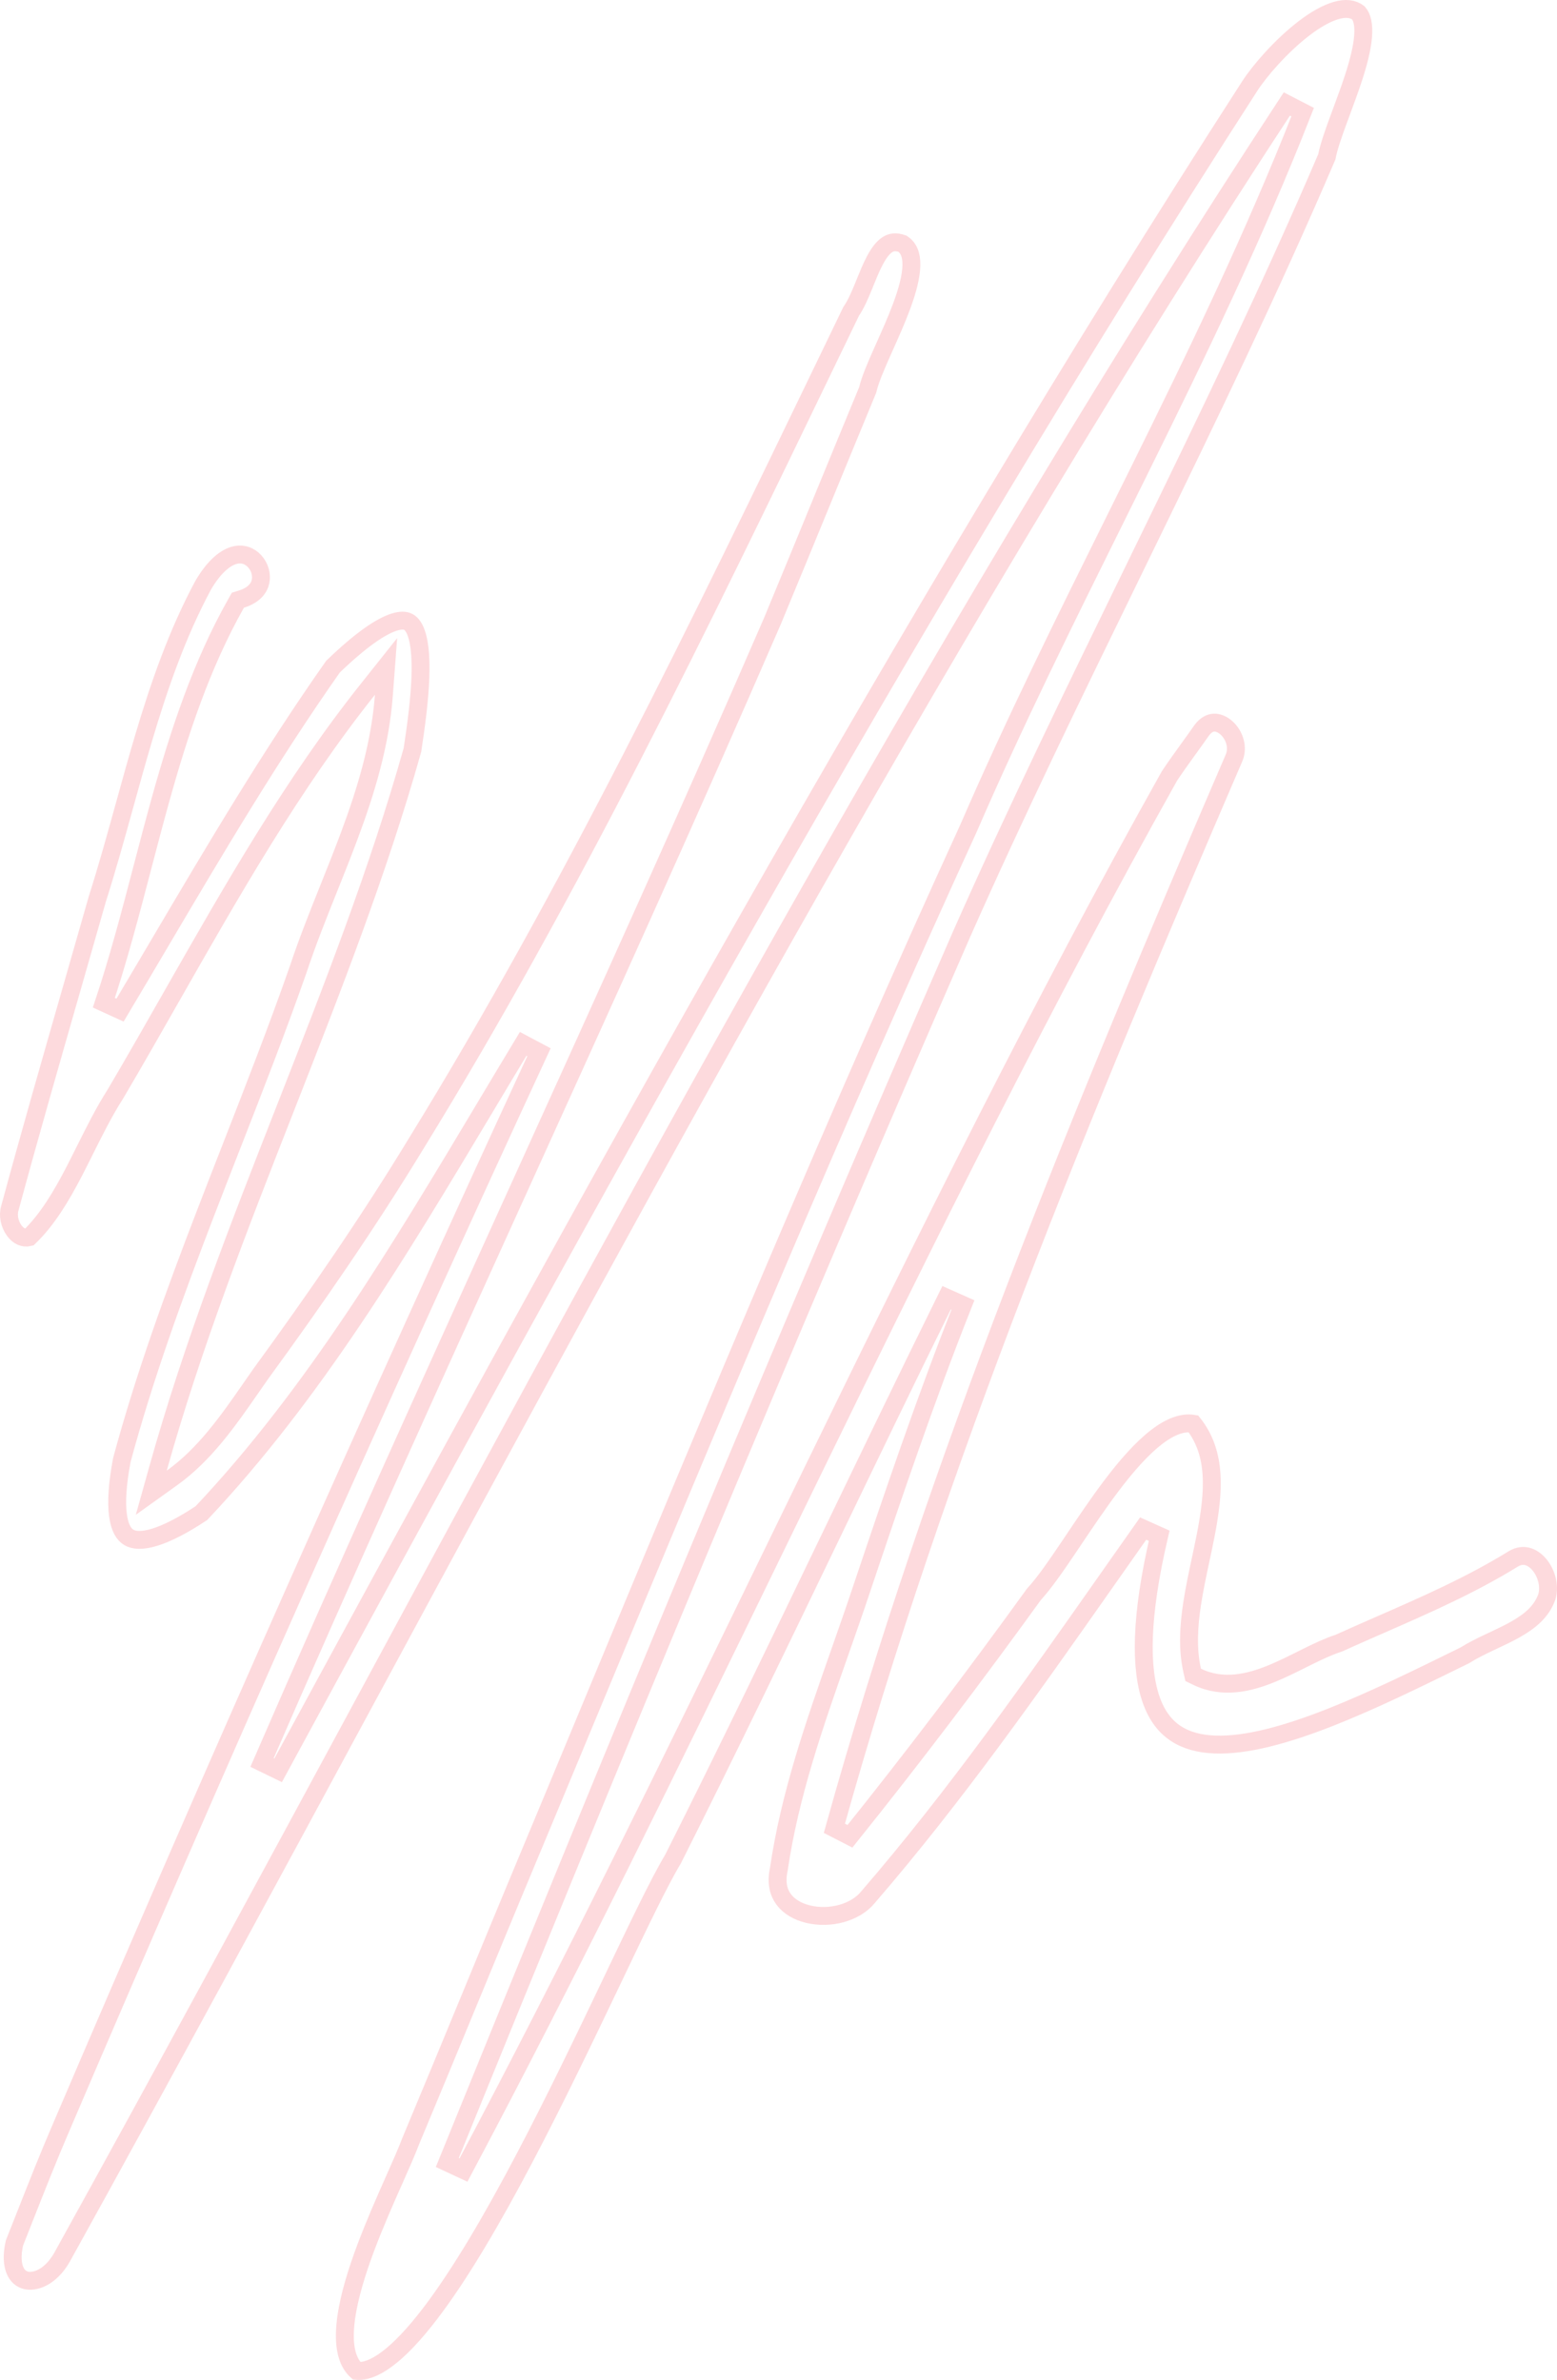 <svg width="87" height="133" viewBox="0 0 87 133" fill="none" xmlns="http://www.w3.org/2000/svg">
<path id="Vector" opacity="0.2" d="M15.54 98.937C32.859 67.042 50.247 35.193 69.853 4.778C70.386 3.96 71.573 2.575 72.849 1.595C73.488 1.104 74.117 0.741 74.67 0.584C75.198 0.435 75.598 0.486 75.905 0.72C76.111 0.96 76.215 1.376 76.165 2.024C76.115 2.679 75.915 3.462 75.647 4.295C75.437 4.944 75.194 5.6 74.961 6.231C74.895 6.408 74.83 6.583 74.767 6.755C74.495 7.498 74.246 8.211 74.137 8.769C71 16.092 67.533 23.265 64.037 30.44C63.781 30.966 63.525 31.492 63.269 32.018C60.021 38.681 56.767 45.356 53.757 52.149L53.756 52.151C43.819 74.891 34.338 97.844 24.994 120.849L25.899 121.272C31.915 109.952 37.531 98.403 43.143 86.864C43.906 85.296 44.668 83.728 45.432 82.161C51.812 69.064 58.255 56.021 65.348 43.36C65.687 42.851 66.035 42.369 66.388 41.879C66.635 41.538 66.884 41.192 67.136 40.83C67.381 40.494 67.627 40.395 67.824 40.384C68.038 40.373 68.285 40.462 68.515 40.663C68.989 41.078 69.224 41.807 68.925 42.42L68.92 42.431L68.916 42.442C60.535 61.915 52.349 81.622 46.622 102.173L47.493 102.621C51.031 98.21 54.451 93.696 57.769 89.102C58.347 88.476 59.022 87.495 59.739 86.431C59.83 86.295 59.923 86.157 60.016 86.018C60.674 85.039 61.376 83.995 62.106 83.028C62.943 81.92 63.794 80.948 64.626 80.309C65.4 79.715 66.08 79.469 66.68 79.566C68.001 81.241 67.842 83.388 67.363 85.837C67.28 86.263 67.186 86.701 67.092 87.144C66.916 87.968 66.736 88.811 66.612 89.623C66.419 90.886 66.344 92.162 66.617 93.365L66.67 93.6L66.887 93.705C68.333 94.402 69.795 94.053 71.105 93.51C71.657 93.281 72.207 93.007 72.731 92.745C72.83 92.696 72.928 92.647 73.025 92.599C73.647 92.291 74.227 92.017 74.78 91.836L74.807 91.828L74.832 91.816C75.579 91.477 76.337 91.146 77.098 90.812C79.626 89.705 82.198 88.579 84.582 87.104C84.867 86.942 85.121 86.924 85.342 86.981C85.576 87.042 85.811 87.197 86.013 87.438C86.427 87.93 86.613 88.664 86.429 89.249C86.134 90.077 85.47 90.624 84.599 91.105C84.228 91.31 83.836 91.494 83.433 91.684C83.362 91.718 83.29 91.751 83.218 91.785C82.757 92.004 82.282 92.235 81.854 92.506L81.704 92.58C79.252 93.786 76.707 95.038 74.316 95.98C71.856 96.949 69.626 97.562 67.868 97.491C66.999 97.457 66.272 97.255 65.693 96.871C65.12 96.491 64.653 95.906 64.339 95.035C63.701 93.264 63.713 90.352 64.771 85.826L63.875 85.424C63.234 86.332 62.596 87.242 61.957 88.152C57.659 94.273 53.361 100.394 48.519 106.003L48.514 106.01L48.508 106.016C47.787 106.908 46.356 107.263 45.154 106.972C44.566 106.83 44.087 106.545 43.792 106.15C43.507 105.768 43.358 105.233 43.511 104.499L43.514 104.484L43.517 104.469C44.129 100.291 45.513 96.351 46.916 92.36C47.331 91.177 47.748 89.991 48.147 88.792C49.941 83.456 51.738 78.139 53.806 72.928L52.893 72.522C50.681 77.005 48.512 81.509 46.343 86.011C43.462 91.994 40.583 97.972 37.609 103.888C36.842 105.162 35.659 107.641 34.249 110.594L34.202 110.694C32.758 113.72 31.067 117.261 29.305 120.61C27.54 123.964 25.716 127.1 24.01 129.325C23.156 130.439 22.349 131.3 21.613 131.845C20.928 132.353 20.372 132.539 19.926 132.493C19.454 132.059 19.237 131.338 19.273 130.319C19.311 129.245 19.63 127.954 20.084 126.605C20.537 125.263 21.113 123.898 21.647 122.68C21.781 122.375 21.913 122.078 22.04 121.792C22.411 120.955 22.739 120.216 22.944 119.669C24.099 116.912 25.24 114.146 26.381 111.381C27.151 109.514 27.921 107.648 28.695 105.786C30.18 102.23 31.66 98.672 33.139 95.113C39.944 78.746 46.748 62.383 54.114 46.294L54.114 46.294L54.118 46.285C56.661 40.416 59.502 34.686 62.349 28.945C62.773 28.091 63.197 27.236 63.62 26.38C66.882 19.783 70.092 13.144 72.788 6.268L71.904 5.811C53.193 34.367 36.905 64.515 20.642 94.615C14.945 105.159 9.252 115.696 3.459 126.158C2.817 127.278 1.941 127.566 1.432 127.431C1.186 127.365 0.968 127.194 0.836 126.877C0.701 126.554 0.647 126.056 0.805 125.356C1.005 124.853 1.203 124.351 1.4 123.849C2.053 122.192 2.702 120.544 3.404 118.917L3.405 118.915C12.029 98.734 20.916 78.7 30.116 58.803L29.234 58.334C28.526 59.507 27.821 60.686 27.116 61.866C22.342 69.853 17.525 77.912 11.253 84.561C10.225 85.241 9.359 85.686 8.659 85.903C7.94 86.126 7.484 86.083 7.204 85.92C6.936 85.764 6.692 85.416 6.593 84.684C6.494 83.957 6.553 82.936 6.811 81.581C8.071 76.916 9.728 72.362 11.476 67.819C11.949 66.588 12.43 65.357 12.911 64.125C14.205 60.812 15.502 57.489 16.675 54.137L16.675 54.137L16.677 54.13C17.181 52.614 17.772 51.138 18.37 49.642C18.757 48.676 19.146 47.701 19.518 46.703C20.453 44.193 21.243 41.603 21.449 38.864L21.571 37.244L20.56 38.515C16.36 43.791 12.975 49.737 9.624 55.623C8.567 57.48 7.514 59.332 6.439 61.154C5.819 62.124 5.28 63.205 4.753 64.261C4.55 64.669 4.348 65.074 4.144 65.467C3.417 66.868 2.65 68.155 1.628 69.144C1.316 69.217 1.025 69.083 0.795 68.769C0.532 68.412 0.429 67.91 0.551 67.516L0.554 67.508L0.556 67.499C1.673 63.378 2.85 59.277 4.028 55.172C4.498 53.533 4.969 51.894 5.435 50.252C5.987 48.518 6.482 46.731 6.974 44.953C7.316 43.716 7.657 42.482 8.016 41.273C8.898 38.3 9.904 35.408 11.343 32.723C11.999 31.593 12.637 31.149 13.11 31.027C13.564 30.911 13.956 31.067 14.229 31.365C14.512 31.675 14.642 32.114 14.557 32.503C14.479 32.863 14.197 33.263 13.483 33.483L13.293 33.542L13.195 33.715C11.26 37.142 10.021 40.908 8.962 44.714C8.612 45.974 8.282 47.233 7.954 48.487C7.285 51.044 6.622 53.578 5.803 56.037L6.707 56.451C7.436 55.228 8.16 54.001 8.884 52.775C11.999 47.497 15.109 42.228 18.608 37.254C20.178 35.741 21.283 35.001 22.027 34.767C22.389 34.653 22.618 34.674 22.764 34.733C22.906 34.791 23.046 34.916 23.169 35.166C23.431 35.697 23.534 36.616 23.49 37.847C23.447 39.045 23.271 40.454 23.045 41.916C21.136 48.691 18.562 55.258 15.978 61.851L15.95 61.924C13.355 68.543 10.754 75.188 8.835 82.054L8.452 83.422L9.607 82.595C11.449 81.276 12.768 79.374 14.008 77.587C14.199 77.311 14.388 77.038 14.577 76.77C17.622 72.593 20.578 68.314 23.271 63.879C31.916 49.825 39.12 34.892 46.294 20.022C46.715 19.149 47.137 18.277 47.558 17.404C47.826 17.015 48.043 16.508 48.239 16.029C48.272 15.948 48.305 15.867 48.337 15.787C48.512 15.357 48.68 14.943 48.874 14.574C49.106 14.133 49.337 13.831 49.583 13.673C49.785 13.543 50.037 13.483 50.422 13.617C50.77 13.845 50.935 14.225 50.925 14.825C50.914 15.463 50.7 16.255 50.378 17.121C50.105 17.858 49.769 18.61 49.449 19.326C49.395 19.447 49.341 19.566 49.289 19.685C48.942 20.464 48.617 21.219 48.481 21.798C47.673 23.75 46.87 25.704 46.067 27.658C45.101 30.011 44.135 32.363 43.161 34.707C38.532 45.393 33.723 55.993 28.911 66.596L28.765 66.916C24.001 77.413 19.235 87.914 14.641 98.499L15.54 98.937Z" stroke="#F54658"/>
</svg>
